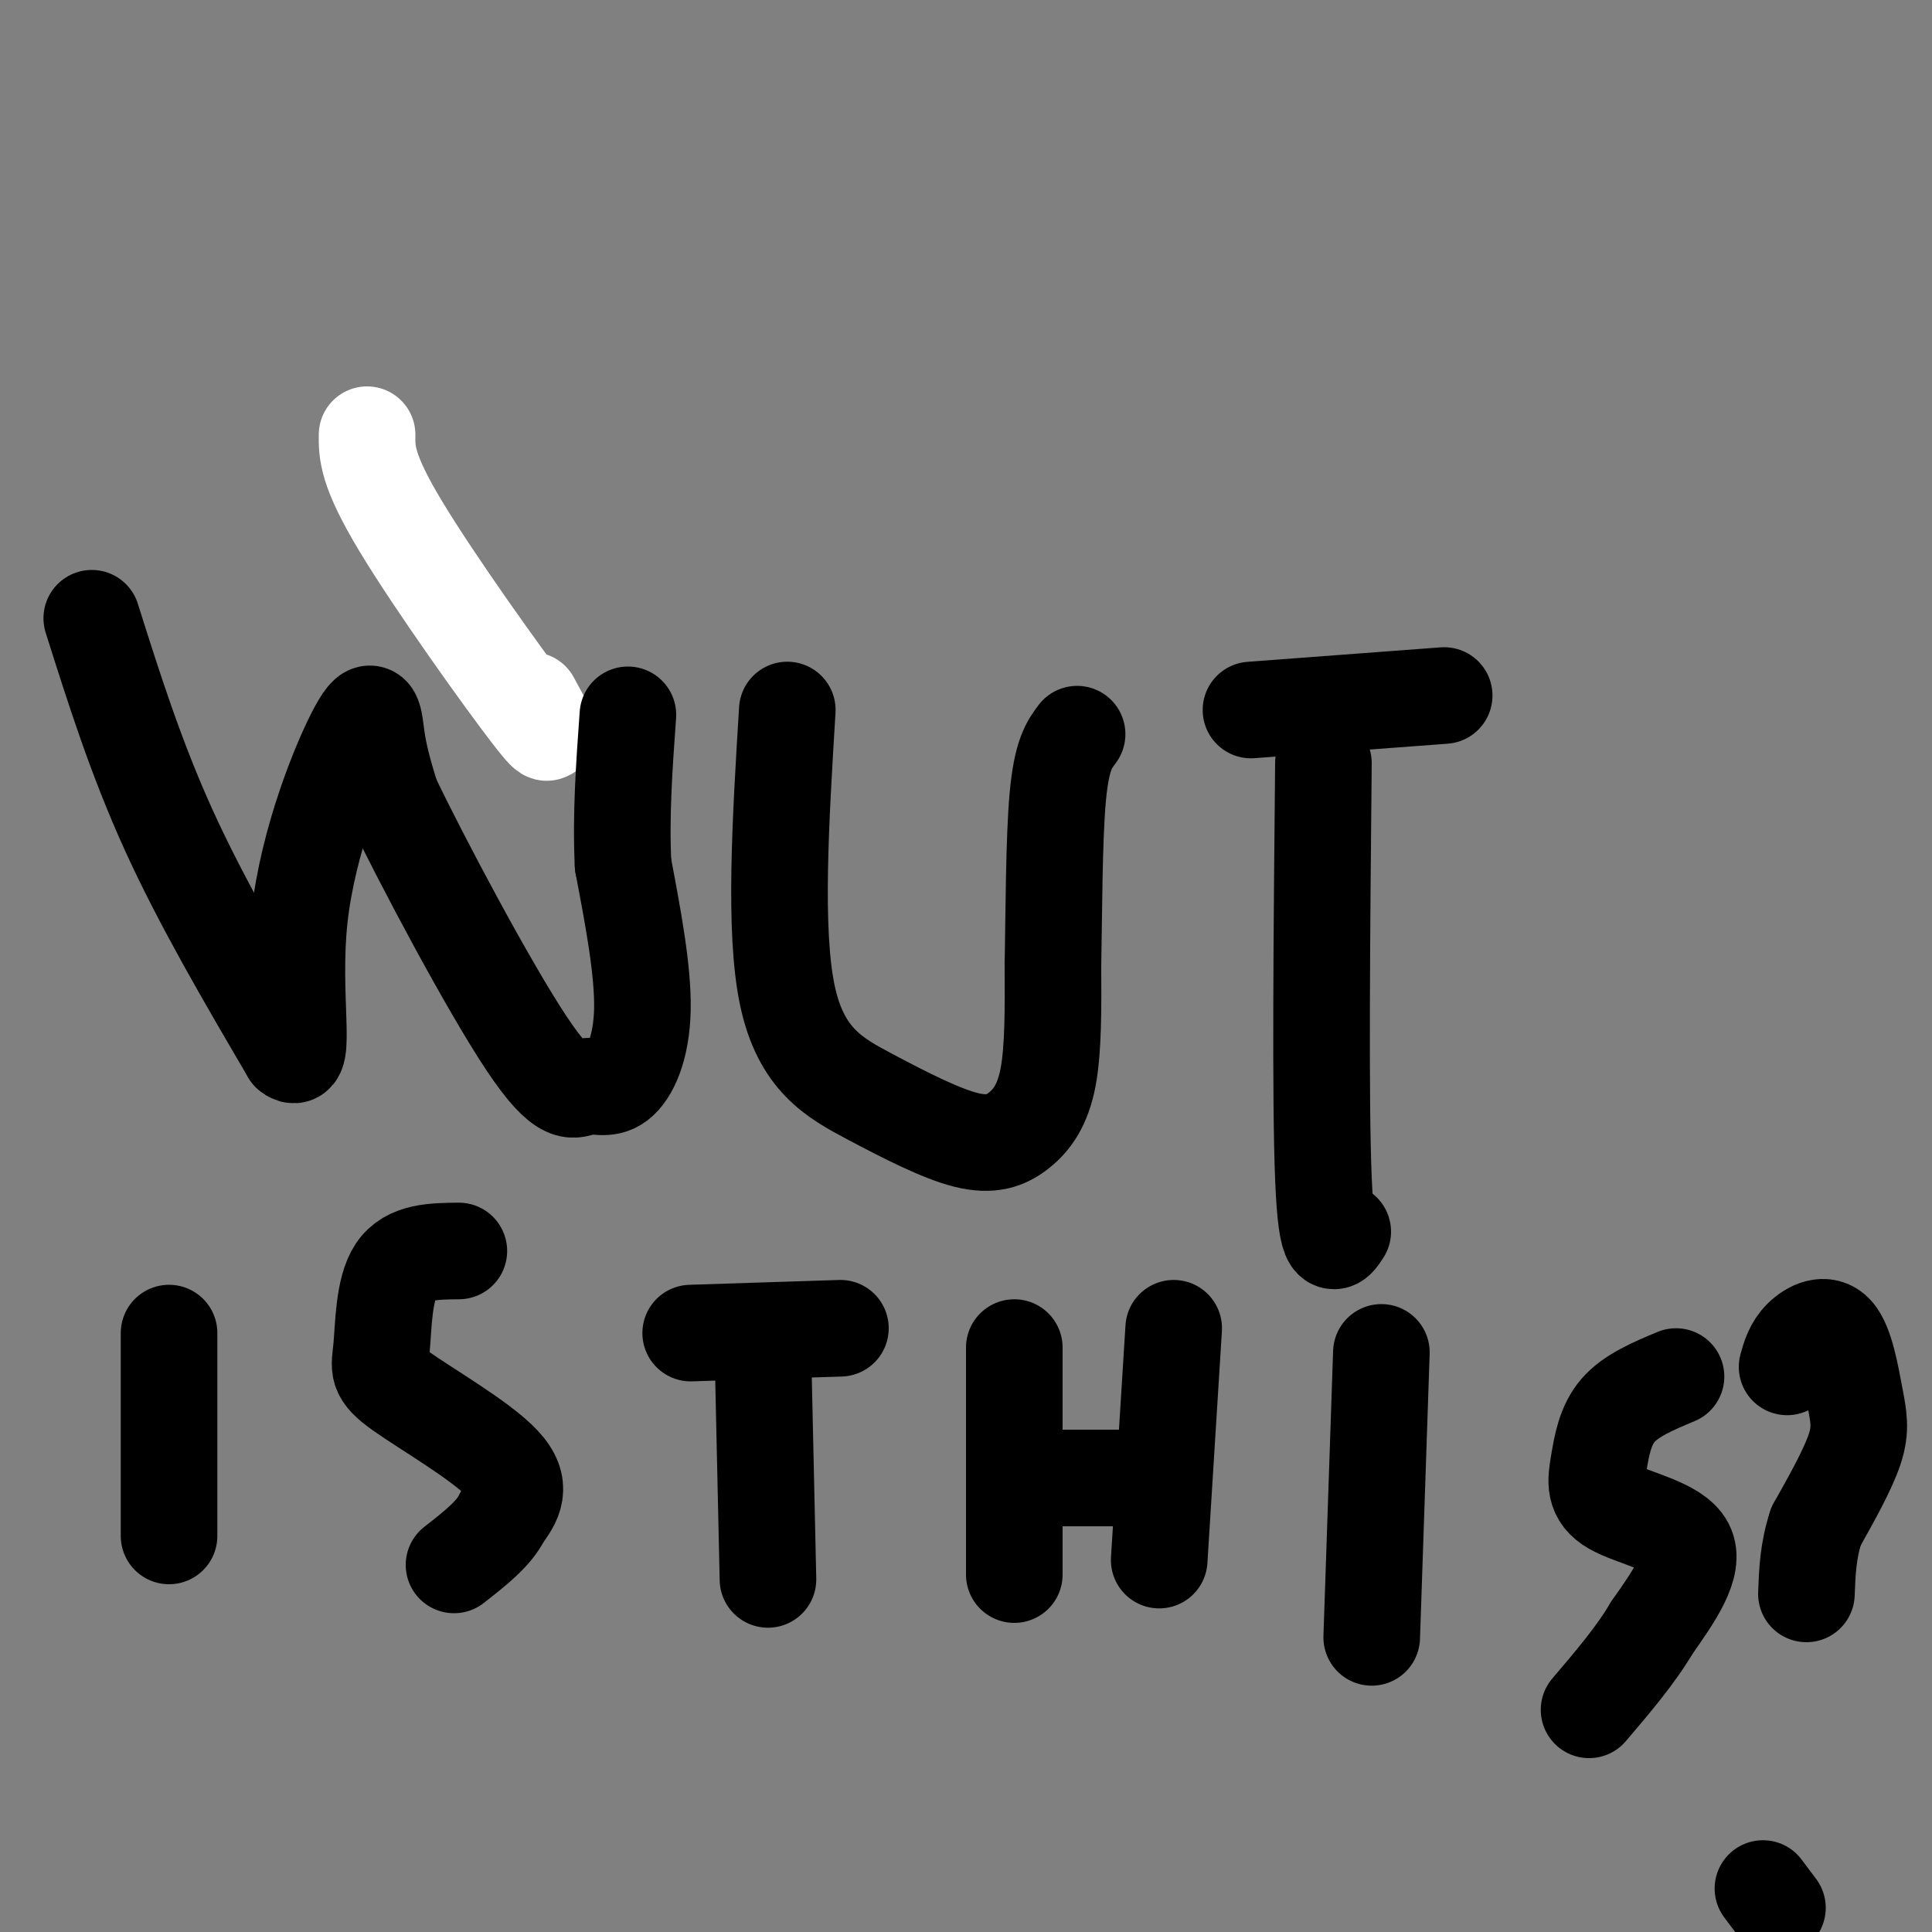 <svg viewBox='0 0 400 400' version='1.1' xmlns='http://www.w3.org/2000/svg' xmlns:xlink='http://www.w3.org/1999/xlink'><rect x="0" y="0" width="400" height="400" fill="#808080" stroke="none"/><g fill='none' stroke='#ffffff' stroke-width='20' stroke-linecap='round' stroke-linejoin='round'><path d='M76,90c-0.044,3.622 -0.089,7.244 7,19c7.089,11.756 21.311,31.644 27,39c5.689,7.356 2.844,2.178 0,-3'/></g>
<g fill='none' stroke='#000000' stroke-width='20' stroke-linecap='round' stroke-linejoin='round'><path d='M19,128c4.583,14.500 9.167,29.000 16,44c6.833,15.000 15.917,30.500 25,46'/><path d='M60,218c3.648,3.132 0.266,-12.037 2,-28c1.734,-15.963 8.582,-32.721 12,-39c3.418,-6.279 3.405,-2.080 4,2c0.595,4.080 1.797,8.040 3,12'/><path d='M81,165c6.167,12.884 20.083,39.093 28,51c7.917,11.907 9.833,9.511 12,9c2.167,-0.511 4.583,0.862 7,-1c2.417,-1.862 4.833,-6.961 5,-15c0.167,-8.039 -1.917,-19.020 -4,-30'/><path d='M129,179c-0.500,-10.167 0.250,-20.583 1,-31'/><path d='M163,147c-1.395,22.834 -2.791,45.668 0,59c2.791,13.332 9.767,17.164 17,21c7.233,3.836 14.722,7.678 20,9c5.278,1.322 8.344,0.125 11,-2c2.656,-2.125 4.902,-5.179 6,-11c1.098,-5.821 1.049,-14.411 1,-23'/><path d='M218,200c0.200,-10.778 0.200,-26.222 1,-35c0.800,-8.778 2.400,-10.889 4,-13'/><path d='M274,158c-0.333,34.917 -0.667,69.833 0,86c0.667,16.167 2.333,13.583 4,11'/><path d='M259,147c0.000,0.000 40.000,-3.000 40,-3'/><path d='M35,276c0.000,0.000 0.000,42.000 0,42'/><path d='M95,259c-5.201,0.049 -10.402,0.099 -13,4c-2.598,3.901 -2.593,11.654 -3,16c-0.407,4.346 -1.225,5.285 4,9c5.225,3.715 16.493,10.204 21,15c4.507,4.796 2.254,7.898 0,11'/><path d='M104,314c-1.667,3.500 -5.833,6.750 -10,10'/><path d='M158,282c0.000,0.000 1.000,45.000 1,45'/><path d='M143,276c0.000,0.000 31.000,-1.000 31,-1'/><path d='M210,279c0.000,0.000 0.000,47.000 0,47'/><path d='M243,275c0.000,0.000 -3.000,48.000 -3,48'/><path d='M212,306c0.000,0.000 27.000,0.000 27,0'/><path d='M286,280c0.000,0.000 -2.000,59.000 -2,59'/><path d='M347,285c-4.659,1.949 -9.317,3.898 -12,7c-2.683,3.102 -3.389,7.357 -4,11c-0.611,3.643 -1.126,6.673 3,9c4.126,2.327 12.893,3.951 15,8c2.107,4.049 -2.447,10.525 -7,17'/><path d='M342,337c-3.333,5.667 -8.167,11.333 -13,17'/><path d='M370,283c0.584,-2.091 1.167,-4.182 3,-6c1.833,-1.818 4.914,-3.364 7,-1c2.086,2.364 3.177,8.636 4,13c0.823,4.364 1.378,6.818 0,11c-1.378,4.182 -4.689,10.091 -8,16'/><path d='M376,316c-1.667,5.000 -1.833,9.500 -2,14'/><path d='M365,391c0.000,0.000 3.000,4.000 3,4'/></g>
</svg>